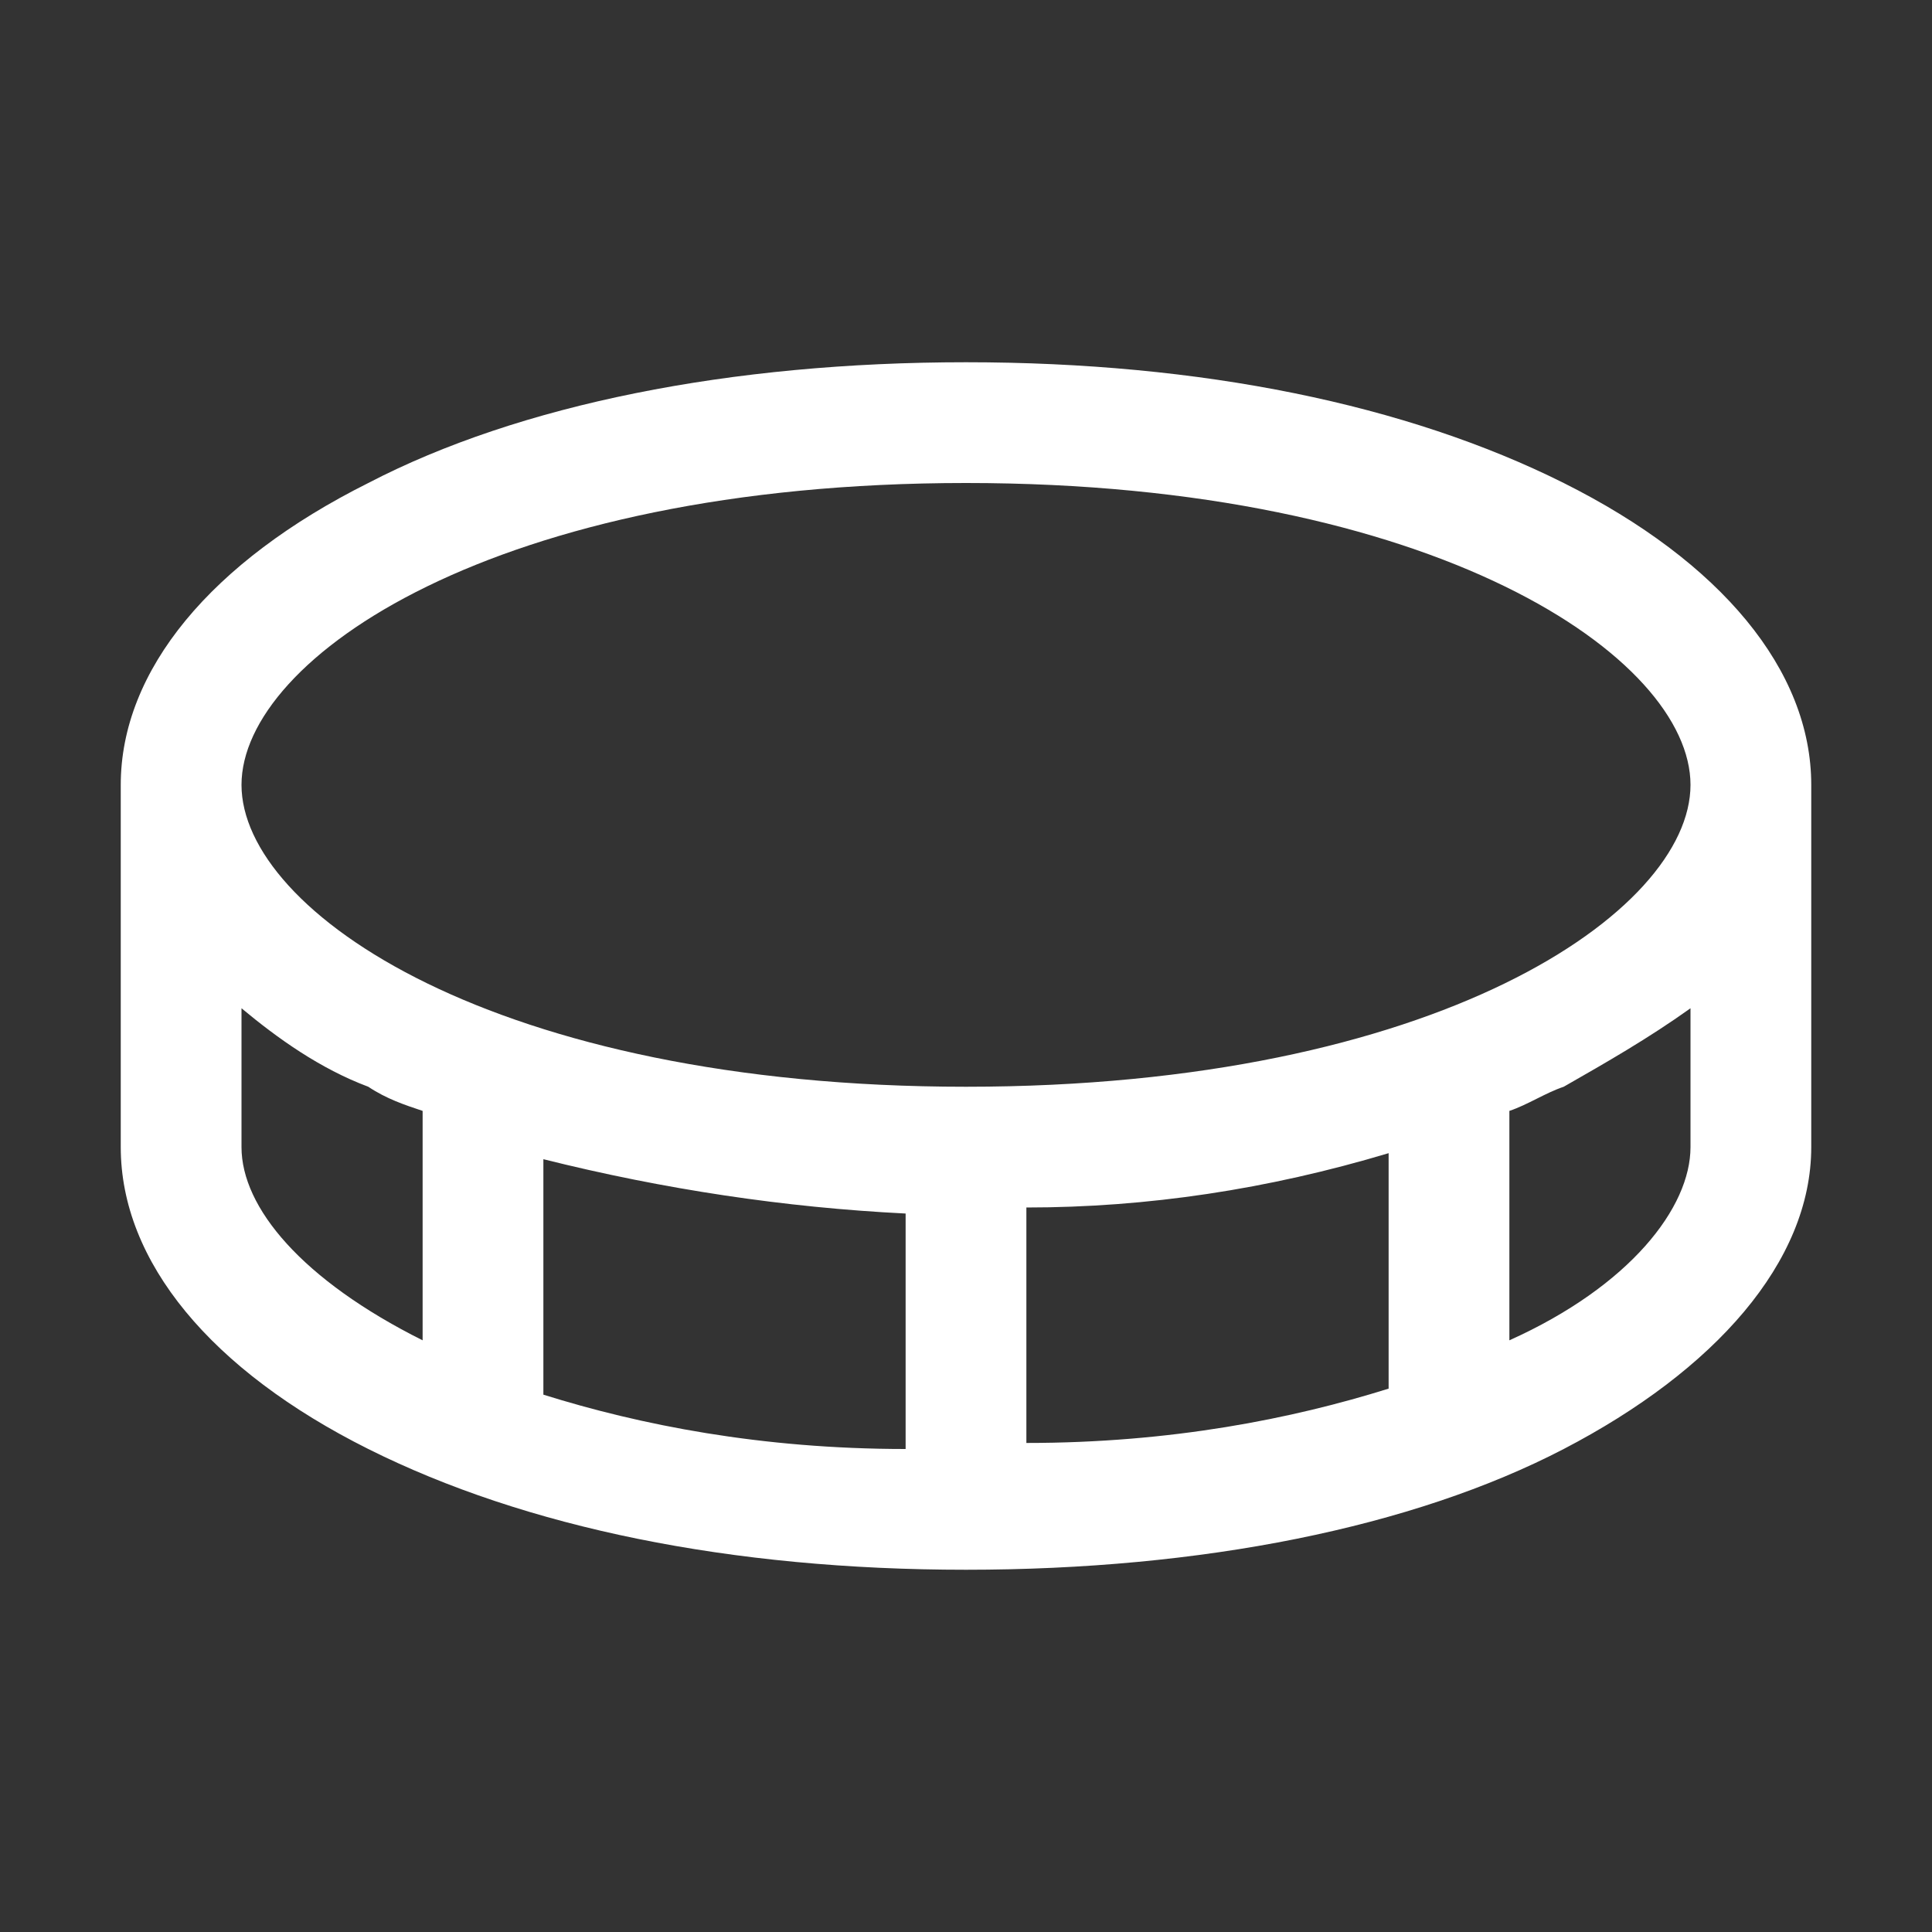 <?xml version="1.0" encoding="UTF-8"?>
<svg id="Layer_1" xmlns="http://www.w3.org/2000/svg" version="1.1" viewBox="0 0 32 32">
  <rect x="0" y="0" width="32" height="32" fill="#333333" stroke="none"/>
  <!-- Generator: Adobe Illustrator 29.5.0, SVG Export Plug-In . SVG Version: 2.1.0 Build 137)  -->
  <defs>
    <style>
      .st0 {
        fill: #fff;
      }
    </style>
  </defs>
  <path class="st0" d="M25.9,8c-2.6-1.3-6-2-9.9-2s-7.4.7-9.9,2c-2.6,1.3-4.1,3.1-4.1,5v6c0,1.9,1.5,3.7,4.1,5s6,2,9.9,2,7.4-.7,9.9-2,4.1-3.1,4.1-5v-6c0-1.9-1.5-3.7-4.1-5ZM16,8c7.8,0,12,2.9,12,5s-4.2,5-12,5-12-2.9-12-5,4.2-5,12-5ZM15,20v4c-2.4,0-4.4-.4-6-.9v-3.9c2,.5,4,.8,6,.9ZM17,20c2,0,4-.3,6-.9v3.9c-1.6.5-3.6.9-6,.9v-4ZM4,19v-2.3c.6.5,1.3,1,2.1,1.3.3.2.6.3.9.4v3.8c-2-1-3-2.2-3-3.2ZM25,22.2v-3.8c.3-.1.6-.3.9-.4.7-.4,1.4-.8,2.1-1.3v2.3c0,1-1,2.3-3,3.2Z"/>
</svg>